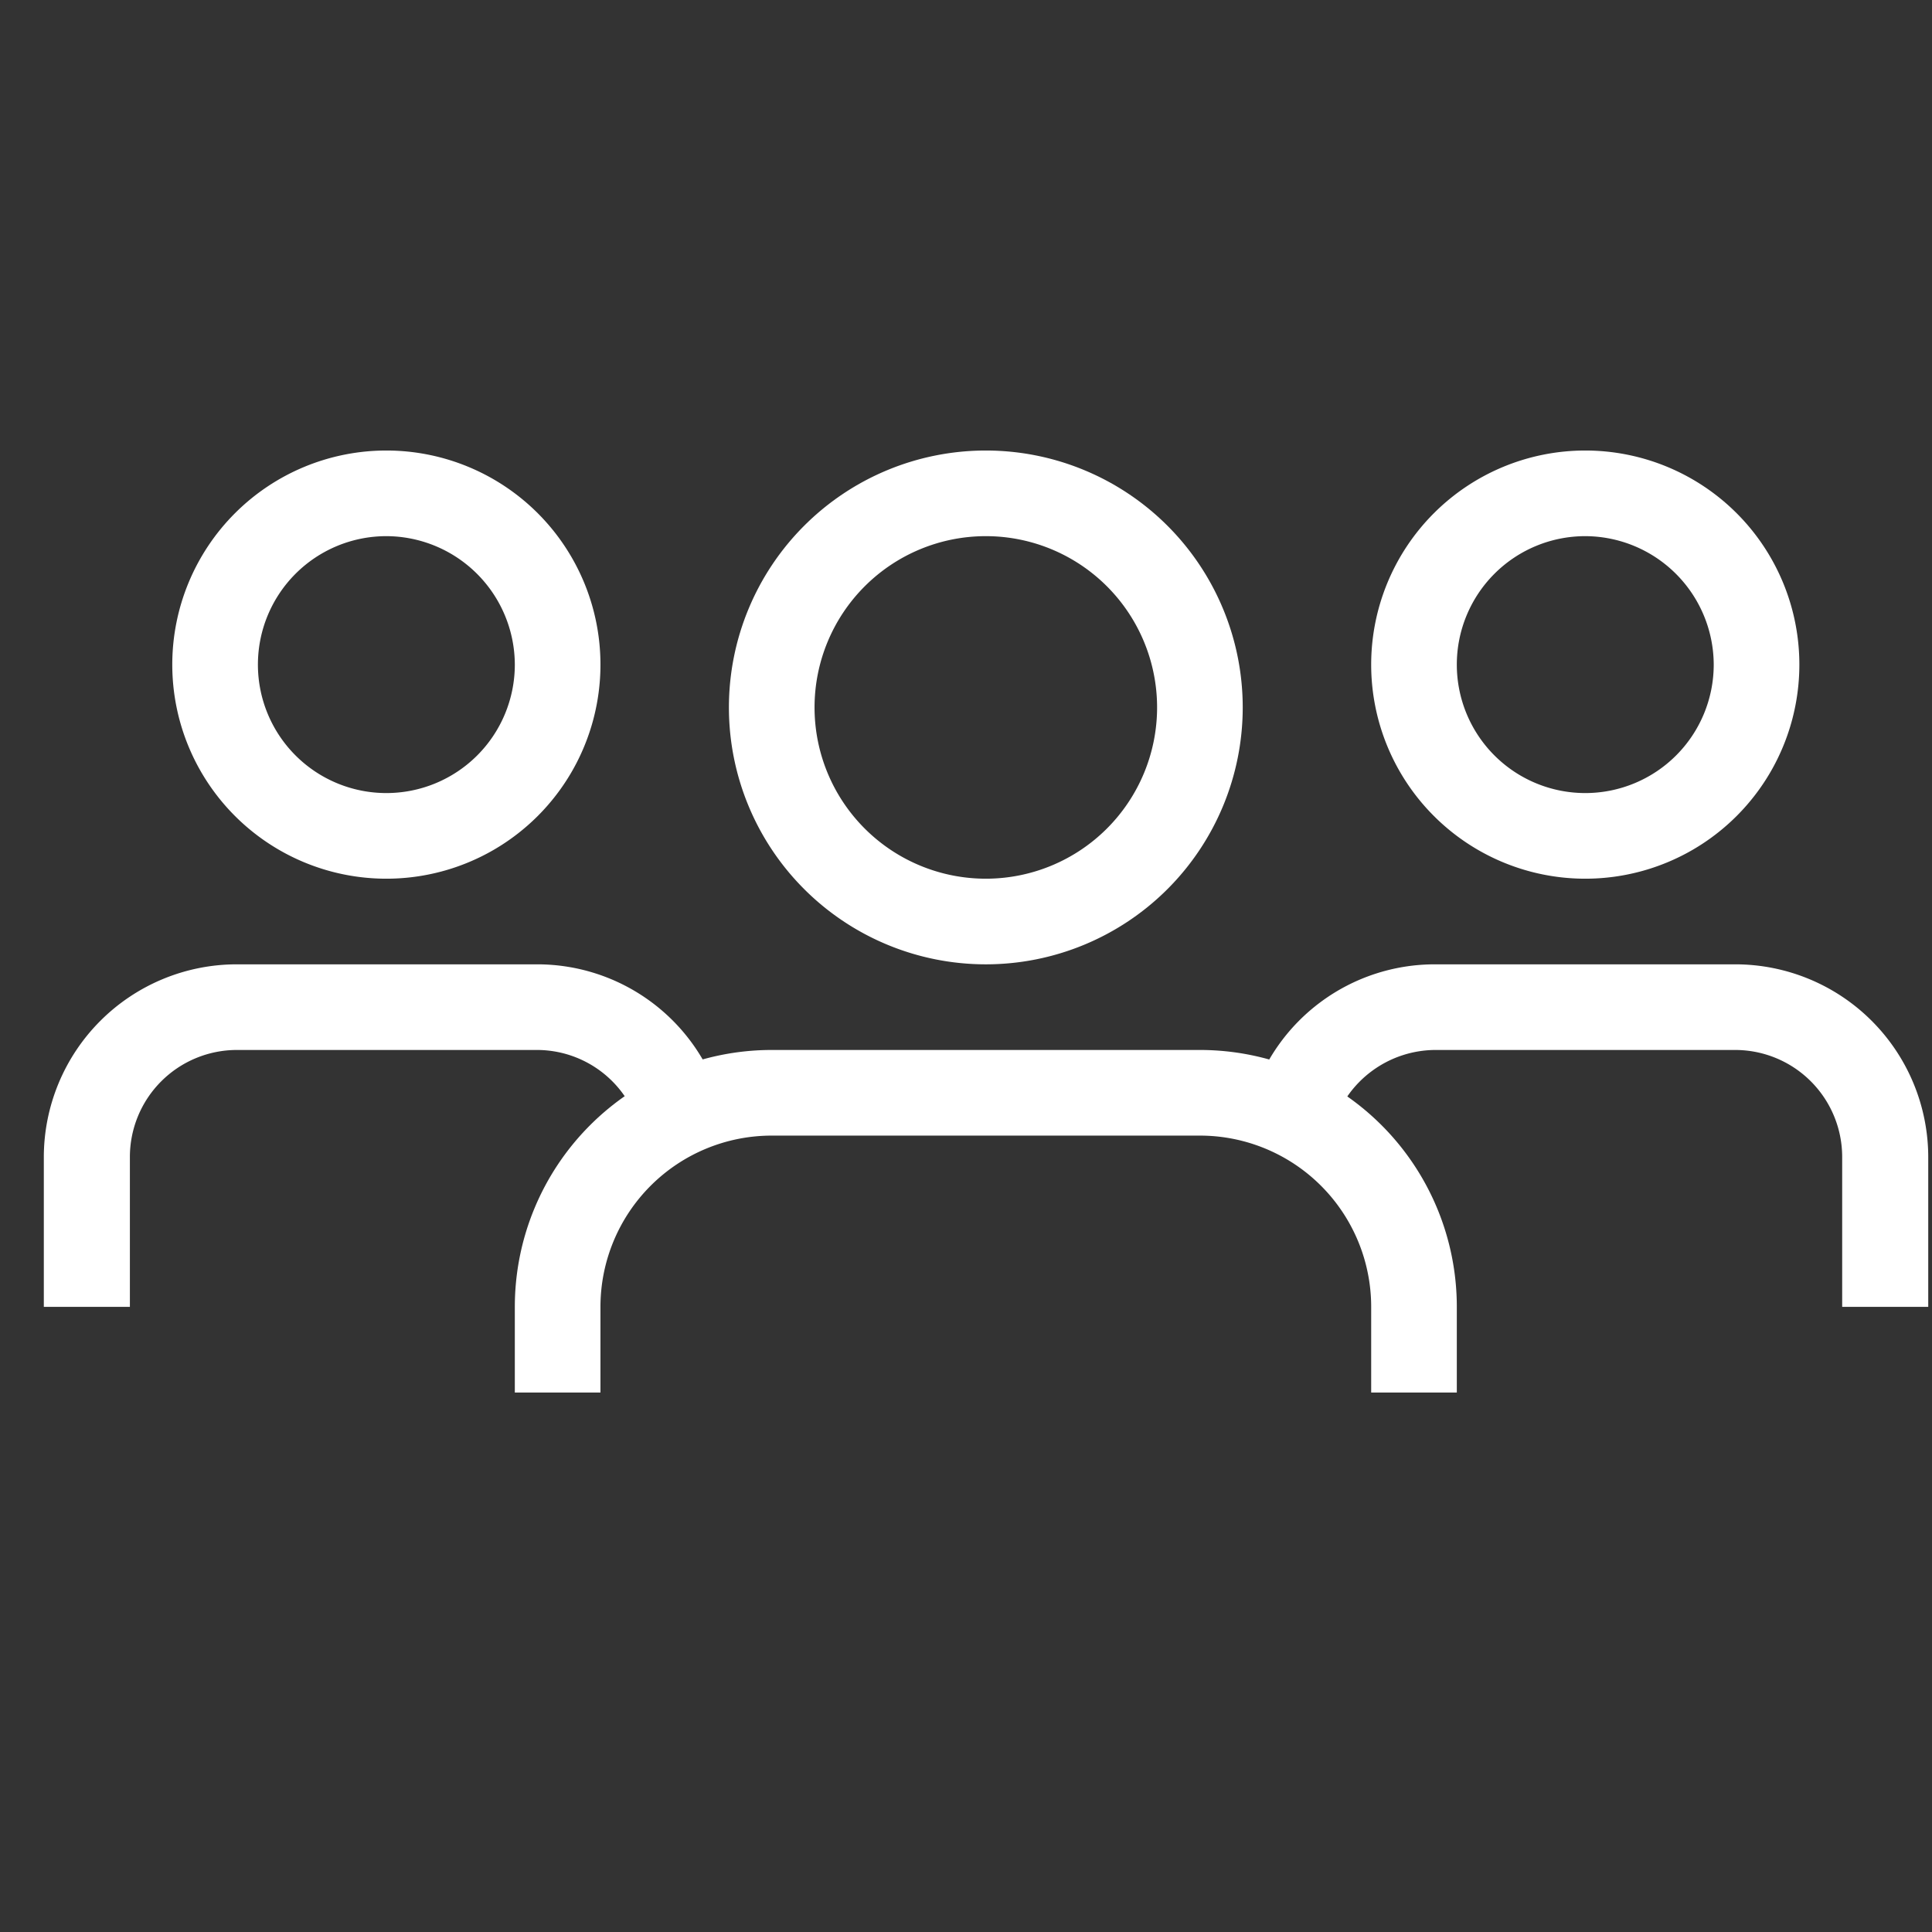 <?xml version="1.0" encoding="UTF-8" standalone="no"?>
<svg
   width="80"
   height="80"
   viewBox="0 0 80 80"
   xmlns="http://www.w3.org/2000/svg">
  <rect x="0" y="0" width="80" height="80" fill="#333333" stroke="none"/>
  <g
     id="Group_452"
     data-name="Group 452"
     transform="matrix(1.773,0,0,1.773,-1263.212,-4543.274)">
    <g
       id="Ñëîé_1"
       data-name="Ñëîé 1"
       transform="translate(713.495,2573)">
      <g
         id="Group_445"
         data-name="Group 445">
        <path
           id="Path_1365"
           data-name="Path 1365"
           d="m 22,12 a 6,6 0 1 1 6,-6 6,6 0 0 1 -6,6 z M 22,2 a 4,4 0 1 0 4,4 4,4 0 0 0 -4,-4 z"
           fill="#ffffff" />
        <path
           id="Path_1366"
           data-name="Path 1366"
           d="M 33,22 H 31 V 20 A 4,4 0 0 0 27,16 H 17 a 4,4 0 0 0 -4,4 v 2 h -2 v -2 a 6,6 0 0 1 6,-6 h 10 a 6,6 0 0 1 6,6 z"
           fill="#ffffff" />
        <path
           id="Path_1367"
           data-name="Path 1367"
           d="M 8,10 A 5,5 0 1 1 13,5 5,5 0 0 1 8,10 Z M 8,2 A 3,3 0 1 0 11,5 3.009,3.009 0 0 0 8,2 Z"
           fill="#ffffff" />
        <path
           id="Path_1368"
           data-name="Path 1368"
           d="M 2,20 H 0 V 16.5 A 4.507,4.507 0 0 1 4.5,12 h 7 a 4.47,4.47 0 0 1 4.31,3.2 L 13.9,15.78 A 2.487,2.487 0 0 0 11.51,14 h -7 a 2.5,2.5 0 0 0 -2.5,2.5 V 20 Z"
           fill="#ffffff" />
        <path
           id="Path_1369"
           data-name="Path 1369"
           d="m 36,10 a 5,5 0 1 1 5,-5 5,5 0 0 1 -5,5 z m 0,-8 a 3,3 0 1 0 3,3 3.009,3.009 0 0 0 -3,-3 z"
           fill="#ffffff" />
        <path
           id="Path_1370"
           data-name="Path 1370"
           d="M 44,20 H 42 V 16.5 A 2.5,2.5 0 0 0 39.5,14 h -7 a 2.512,2.512 0 0 0 -2.39,1.77 L 28.2,15.19 A 4.473,4.473 0 0 1 32.51,12 h 7 a 4.507,4.507 0 0 1 4.5,4.5 V 20 Z"
           fill="#ffffff" />
      </g>
    </g>
  </g>
</svg>
